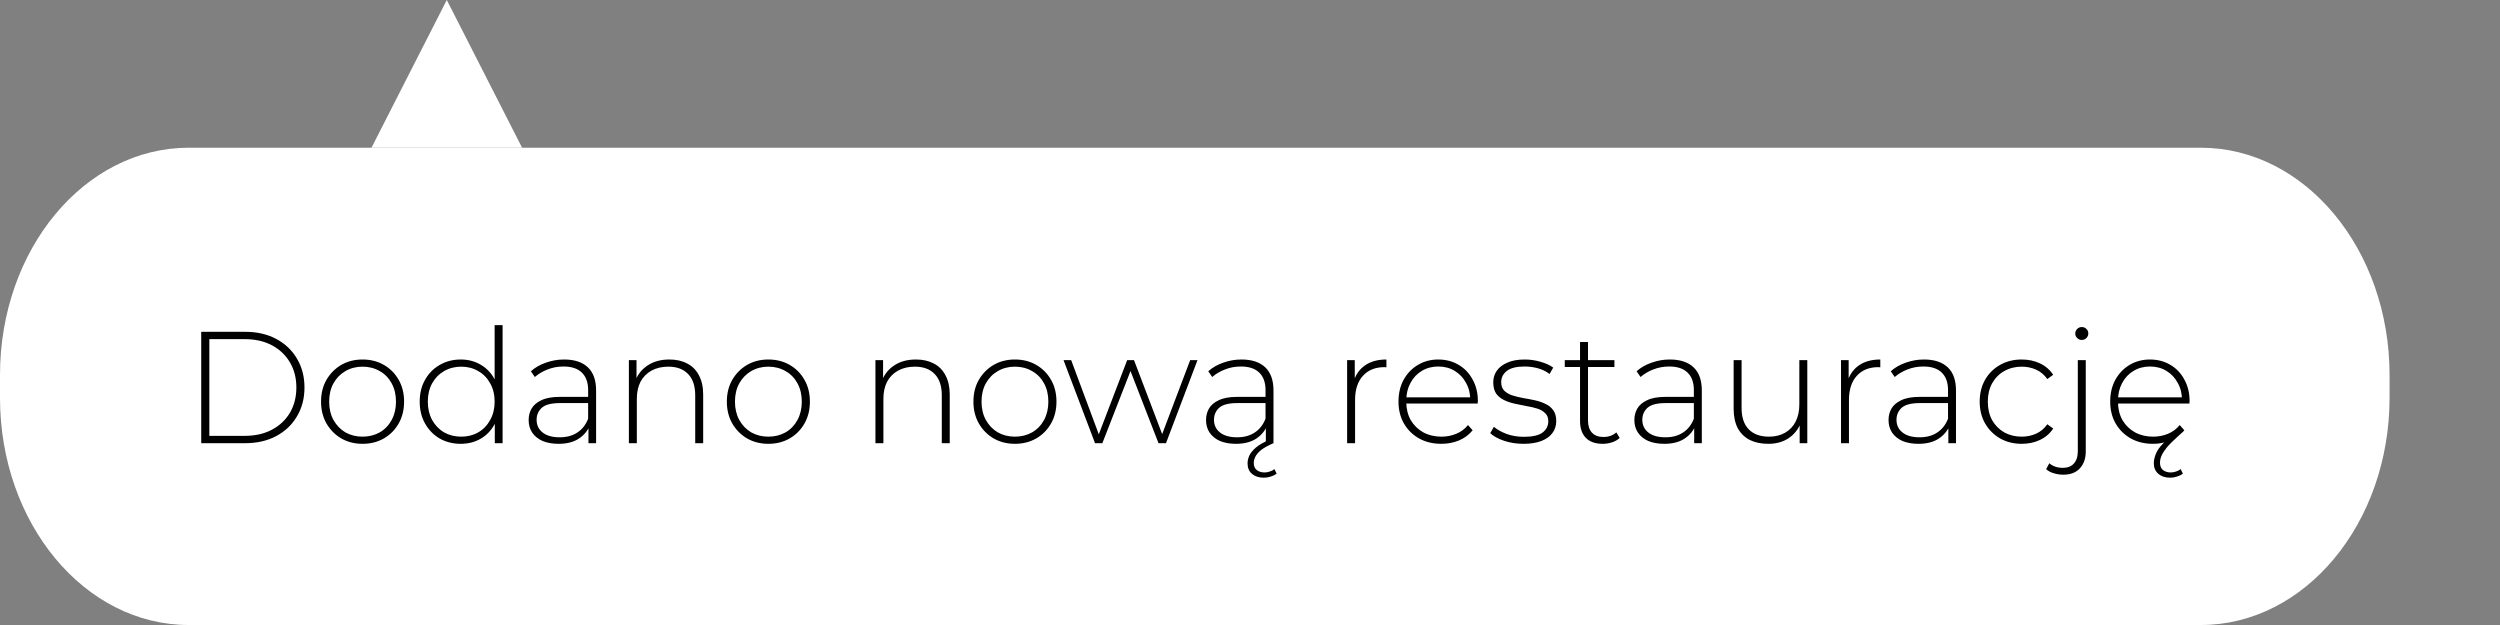 <?xml version="1.0" encoding="UTF-8"?> <svg xmlns="http://www.w3.org/2000/svg" width="220" height="55" viewBox="0 0 220 55" fill="none"><rect x="0" y="0" width="220" height="55" fill="#808080" stroke="none"/> <path d="M193.677 13H16.604C7.434 13 0 21.954 0 33V35C0 46.046 7.434 55 16.604 55H193.677C202.847 55 210.281 46.046 210.281 35V33C210.281 21.954 202.847 13 193.677 13Z" fill="white"></path> <path d="M39.317 0L45.944 13H32.691L39.317 0Z" fill="white"></path> <path d="M17.708 39V29.2H21.586C22.622 29.2 23.532 29.41 24.316 29.83C25.1 30.25 25.707 30.829 26.136 31.566C26.575 32.303 26.794 33.148 26.794 34.1C26.794 35.052 26.575 35.897 26.136 36.634C25.707 37.371 25.1 37.95 24.316 38.37C23.532 38.79 22.622 39 21.586 39H17.708ZM18.422 38.356H21.53C22.454 38.356 23.257 38.174 23.938 37.81C24.619 37.446 25.147 36.947 25.52 36.312C25.893 35.668 26.08 34.931 26.08 34.1C26.08 33.269 25.893 32.537 25.52 31.902C25.147 31.258 24.619 30.754 23.938 30.39C23.257 30.026 22.454 29.844 21.53 29.844H18.422V38.356ZM31.906 39.056C31.206 39.056 30.581 38.897 30.03 38.58C29.489 38.263 29.055 37.824 28.728 37.264C28.411 36.704 28.252 36.065 28.252 35.346C28.252 34.618 28.411 33.979 28.728 33.428C29.055 32.868 29.489 32.429 30.03 32.112C30.581 31.795 31.206 31.636 31.906 31.636C32.606 31.636 33.232 31.795 33.782 32.112C34.333 32.429 34.767 32.868 35.084 33.428C35.402 33.979 35.56 34.618 35.56 35.346C35.56 36.065 35.402 36.704 35.084 37.264C34.767 37.824 34.333 38.263 33.782 38.58C33.232 38.897 32.606 39.056 31.906 39.056ZM31.906 38.426C32.466 38.426 32.97 38.3 33.418 38.048C33.866 37.787 34.216 37.423 34.468 36.956C34.72 36.489 34.846 35.953 34.846 35.346C34.846 34.73 34.72 34.193 34.468 33.736C34.216 33.269 33.866 32.91 33.418 32.658C32.97 32.397 32.466 32.266 31.906 32.266C31.346 32.266 30.842 32.397 30.394 32.658C29.956 32.91 29.606 33.269 29.344 33.736C29.092 34.193 28.966 34.73 28.966 35.346C28.966 35.953 29.092 36.489 29.344 36.956C29.606 37.423 29.956 37.787 30.394 38.048C30.842 38.3 31.346 38.426 31.906 38.426ZM40.546 39.056C39.865 39.056 39.249 38.902 38.698 38.594C38.157 38.277 37.727 37.838 37.41 37.278C37.093 36.718 36.934 36.074 36.934 35.346C36.934 34.609 37.093 33.965 37.41 33.414C37.727 32.854 38.157 32.42 38.698 32.112C39.249 31.795 39.865 31.636 40.546 31.636C41.19 31.636 41.769 31.785 42.282 32.084C42.805 32.383 43.215 32.807 43.514 33.358C43.822 33.909 43.976 34.571 43.976 35.346C43.976 36.102 43.827 36.76 43.528 37.32C43.229 37.88 42.819 38.309 42.296 38.608C41.783 38.907 41.199 39.056 40.546 39.056ZM40.588 38.426C41.148 38.426 41.647 38.3 42.086 38.048C42.534 37.787 42.884 37.423 43.136 36.956C43.397 36.489 43.528 35.953 43.528 35.346C43.528 34.73 43.397 34.193 43.136 33.736C42.884 33.269 42.534 32.91 42.086 32.658C41.647 32.397 41.148 32.266 40.588 32.266C40.028 32.266 39.524 32.397 39.076 32.658C38.637 32.91 38.287 33.269 38.026 33.736C37.774 34.193 37.648 34.73 37.648 35.346C37.648 35.953 37.774 36.489 38.026 36.956C38.287 37.423 38.637 37.787 39.076 38.048C39.524 38.3 40.028 38.426 40.588 38.426ZM43.542 39V36.606L43.668 35.332L43.528 34.058V28.612H44.228V39H43.542ZM51.785 39V37.334L51.757 37.082V34.338C51.757 33.657 51.571 33.139 51.197 32.784C50.833 32.429 50.297 32.252 49.587 32.252C49.083 32.252 48.612 32.341 48.173 32.518C47.744 32.686 47.375 32.905 47.067 33.176L46.717 32.672C47.081 32.345 47.52 32.093 48.033 31.916C48.547 31.729 49.083 31.636 49.643 31.636C50.549 31.636 51.244 31.865 51.729 32.322C52.215 32.779 52.457 33.461 52.457 34.366V39H51.785ZM49.153 39.056C48.612 39.056 48.141 38.972 47.739 38.804C47.347 38.627 47.044 38.379 46.829 38.062C46.624 37.745 46.521 37.381 46.521 36.97C46.521 36.597 46.605 36.261 46.773 35.962C46.951 35.654 47.24 35.407 47.641 35.22C48.043 35.024 48.579 34.926 49.251 34.926H51.939V35.472H49.265C48.509 35.472 47.977 35.612 47.669 35.892C47.371 36.172 47.221 36.522 47.221 36.942C47.221 37.409 47.399 37.782 47.753 38.062C48.108 38.342 48.607 38.482 49.251 38.482C49.867 38.482 50.385 38.342 50.805 38.062C51.235 37.782 51.552 37.376 51.757 36.844L51.953 37.32C51.757 37.852 51.421 38.277 50.945 38.594C50.479 38.902 49.881 39.056 49.153 39.056ZM58.911 31.636C59.509 31.636 60.027 31.753 60.465 31.986C60.913 32.21 61.259 32.555 61.501 33.022C61.753 33.479 61.879 34.049 61.879 34.73V39H61.179V34.786C61.179 33.965 60.969 33.339 60.549 32.91C60.139 32.481 59.56 32.266 58.813 32.266C58.244 32.266 57.749 32.383 57.329 32.616C56.909 32.849 56.587 33.176 56.363 33.596C56.149 34.016 56.041 34.52 56.041 35.108V39H55.341V31.692H56.013V33.722L55.915 33.498C56.139 32.919 56.508 32.467 57.021 32.14C57.535 31.804 58.165 31.636 58.911 31.636ZM67.617 39.056C66.917 39.056 66.292 38.897 65.741 38.58C65.2 38.263 64.766 37.824 64.439 37.264C64.122 36.704 63.963 36.065 63.963 35.346C63.963 34.618 64.122 33.979 64.439 33.428C64.766 32.868 65.2 32.429 65.741 32.112C66.292 31.795 66.917 31.636 67.617 31.636C68.317 31.636 68.943 31.795 69.493 32.112C70.044 32.429 70.478 32.868 70.795 33.428C71.113 33.979 71.271 34.618 71.271 35.346C71.271 36.065 71.113 36.704 70.795 37.264C70.478 37.824 70.044 38.263 69.493 38.58C68.943 38.897 68.317 39.056 67.617 39.056ZM67.617 38.426C68.177 38.426 68.681 38.3 69.129 38.048C69.577 37.787 69.927 37.423 70.179 36.956C70.431 36.489 70.557 35.953 70.557 35.346C70.557 34.73 70.431 34.193 70.179 33.736C69.927 33.269 69.577 32.91 69.129 32.658C68.681 32.397 68.177 32.266 67.617 32.266C67.057 32.266 66.553 32.397 66.105 32.658C65.667 32.91 65.317 33.269 65.055 33.736C64.803 34.193 64.677 34.73 64.677 35.346C64.677 35.953 64.803 36.489 65.055 36.956C65.317 37.423 65.667 37.787 66.105 38.048C66.553 38.3 67.057 38.426 67.617 38.426ZM80.609 31.636C81.206 31.636 81.724 31.753 82.163 31.986C82.611 32.21 82.956 32.555 83.199 33.022C83.451 33.479 83.577 34.049 83.577 34.73V39H82.877V34.786C82.877 33.965 82.667 33.339 82.247 32.91C81.836 32.481 81.257 32.266 80.511 32.266C79.941 32.266 79.447 32.383 79.027 32.616C78.607 32.849 78.285 33.176 78.061 33.596C77.846 34.016 77.739 34.52 77.739 35.108V39H77.039V31.692H77.711V33.722L77.613 33.498C77.837 32.919 78.205 32.467 78.719 32.14C79.232 31.804 79.862 31.636 80.609 31.636ZM89.315 39.056C88.615 39.056 87.989 38.897 87.439 38.58C86.897 38.263 86.463 37.824 86.137 37.264C85.819 36.704 85.661 36.065 85.661 35.346C85.661 34.618 85.819 33.979 86.137 33.428C86.463 32.868 86.897 32.429 87.439 32.112C87.989 31.795 88.615 31.636 89.315 31.636C90.015 31.636 90.64 31.795 91.191 32.112C91.741 32.429 92.175 32.868 92.493 33.428C92.81 33.979 92.969 34.618 92.969 35.346C92.969 36.065 92.81 36.704 92.493 37.264C92.175 37.824 91.741 38.263 91.191 38.58C90.64 38.897 90.015 39.056 89.315 39.056ZM89.315 38.426C89.875 38.426 90.379 38.3 90.827 38.048C91.275 37.787 91.625 37.423 91.877 36.956C92.129 36.489 92.255 35.953 92.255 35.346C92.255 34.73 92.129 34.193 91.877 33.736C91.625 33.269 91.275 32.91 90.827 32.658C90.379 32.397 89.875 32.266 89.315 32.266C88.755 32.266 88.251 32.397 87.803 32.658C87.364 32.91 87.014 33.269 86.753 33.736C86.501 34.193 86.375 34.73 86.375 35.346C86.375 35.953 86.501 36.489 86.753 36.956C87.014 37.423 87.364 37.787 87.803 38.048C88.251 38.3 88.755 38.426 89.315 38.426ZM96.363 39L93.591 31.692H94.263L96.839 38.608H96.545L99.191 31.692H99.793L102.425 38.608H102.117L104.735 31.692H105.379L102.607 39H101.949L99.373 32.364H99.597L97.007 39H96.363ZM111.395 39V37.334L111.367 37.082V34.338C111.367 33.657 111.18 33.139 110.807 32.784C110.443 32.429 109.906 32.252 109.197 32.252C108.693 32.252 108.221 32.341 107.783 32.518C107.353 32.686 106.985 32.905 106.677 33.176L106.327 32.672C106.691 32.345 107.129 32.093 107.643 31.916C108.156 31.729 108.693 31.636 109.253 31.636C110.158 31.636 110.853 31.865 111.339 32.322C111.824 32.779 112.067 33.461 112.067 34.366V39H111.395ZM108.763 39.056C108.221 39.056 107.75 38.972 107.349 38.804C106.957 38.627 106.653 38.379 106.439 38.062C106.233 37.745 106.131 37.381 106.131 36.97C106.131 36.597 106.215 36.261 106.383 35.962C106.56 35.654 106.849 35.407 107.251 35.22C107.652 35.024 108.189 34.926 108.861 34.926H111.549V35.472H108.875C108.119 35.472 107.587 35.612 107.279 35.892C106.98 36.172 106.831 36.522 106.831 36.942C106.831 37.409 107.008 37.782 107.363 38.062C107.717 38.342 108.217 38.482 108.861 38.482C109.477 38.482 109.995 38.342 110.415 38.062C110.844 37.782 111.161 37.376 111.367 36.844L111.563 37.32C111.367 37.852 111.031 38.277 110.555 38.594C110.088 38.902 109.491 39.056 108.763 39.056ZM111.213 42.038C110.793 42.038 110.447 41.926 110.177 41.702C109.915 41.478 109.785 41.17 109.785 40.778C109.785 40.563 109.836 40.335 109.939 40.092C110.051 39.859 110.247 39.621 110.527 39.378C110.816 39.135 111.217 38.907 111.731 38.692L112.067 39C111.591 39.205 111.227 39.406 110.975 39.602C110.732 39.807 110.564 40.003 110.471 40.19C110.377 40.386 110.331 40.568 110.331 40.736C110.331 41.016 110.419 41.226 110.597 41.366C110.783 41.506 111.012 41.576 111.283 41.576C111.441 41.576 111.595 41.548 111.745 41.492C111.903 41.445 112.039 41.375 112.151 41.282L112.347 41.688C112.188 41.8 112.011 41.884 111.815 41.94C111.628 42.005 111.427 42.038 111.213 42.038ZM118.547 39V31.692H119.219V33.694L119.149 33.47C119.354 32.882 119.699 32.429 120.185 32.112C120.67 31.795 121.277 31.636 122.005 31.636V32.322C121.977 32.322 121.949 32.322 121.921 32.322C121.893 32.313 121.865 32.308 121.837 32.308C121.025 32.308 120.39 32.565 119.933 33.078C119.475 33.582 119.247 34.287 119.247 35.192V39H118.547ZM126.833 39.056C126.096 39.056 125.442 38.897 124.873 38.58C124.313 38.263 123.87 37.824 123.543 37.264C123.226 36.704 123.067 36.065 123.067 35.346C123.067 34.618 123.216 33.979 123.515 33.428C123.823 32.868 124.243 32.429 124.775 32.112C125.307 31.795 125.904 31.636 126.567 31.636C127.23 31.636 127.822 31.79 128.345 32.098C128.877 32.406 129.292 32.84 129.591 33.4C129.899 33.951 130.053 34.59 130.053 35.318C130.053 35.346 130.048 35.379 130.039 35.416C130.039 35.444 130.039 35.477 130.039 35.514H123.585V34.968H129.661L129.381 35.234C129.39 34.665 129.269 34.156 129.017 33.708C128.774 33.251 128.443 32.896 128.023 32.644C127.603 32.383 127.118 32.252 126.567 32.252C126.026 32.252 125.54 32.383 125.111 32.644C124.691 32.896 124.36 33.251 124.117 33.708C123.874 34.156 123.753 34.669 123.753 35.248V35.374C123.753 35.971 123.884 36.503 124.145 36.97C124.416 37.427 124.784 37.787 125.251 38.048C125.718 38.3 126.25 38.426 126.847 38.426C127.314 38.426 127.748 38.342 128.149 38.174C128.56 38.006 128.905 37.749 129.185 37.404L129.591 37.866C129.274 38.258 128.872 38.557 128.387 38.762C127.911 38.958 127.393 39.056 126.833 39.056ZM134.066 39.056C133.46 39.056 132.89 38.967 132.358 38.79C131.836 38.613 131.43 38.389 131.14 38.118L131.462 37.558C131.742 37.801 132.116 38.011 132.582 38.188C133.049 38.356 133.553 38.44 134.094 38.44C134.86 38.44 135.41 38.314 135.746 38.062C136.082 37.81 136.25 37.479 136.25 37.068C136.25 36.769 136.162 36.536 135.984 36.368C135.816 36.191 135.588 36.055 135.298 35.962C135.009 35.869 134.692 35.794 134.346 35.738C134.001 35.673 133.656 35.603 133.31 35.528C132.965 35.453 132.648 35.346 132.358 35.206C132.069 35.066 131.836 34.875 131.658 34.632C131.49 34.38 131.406 34.049 131.406 33.638C131.406 33.265 131.509 32.929 131.714 32.63C131.92 32.331 132.228 32.093 132.638 31.916C133.049 31.729 133.562 31.636 134.178 31.636C134.636 31.636 135.093 31.701 135.55 31.832C136.017 31.963 136.395 32.135 136.684 32.35L136.362 32.91C136.054 32.677 135.709 32.509 135.326 32.406C134.944 32.303 134.556 32.252 134.164 32.252C133.455 32.252 132.932 32.383 132.596 32.644C132.27 32.905 132.106 33.232 132.106 33.624C132.106 33.932 132.19 34.179 132.358 34.366C132.536 34.543 132.769 34.683 133.058 34.786C133.348 34.879 133.665 34.959 134.01 35.024C134.356 35.08 134.701 35.145 135.046 35.22C135.392 35.295 135.709 35.402 135.998 35.542C136.288 35.673 136.516 35.859 136.684 36.102C136.862 36.335 136.95 36.653 136.95 37.054C136.95 37.455 136.838 37.805 136.614 38.104C136.4 38.403 136.078 38.636 135.648 38.804C135.219 38.972 134.692 39.056 134.066 39.056ZM141.032 39.056C140.388 39.056 139.893 38.879 139.548 38.524C139.212 38.169 139.044 37.684 139.044 37.068V30.096H139.744V36.998C139.744 37.465 139.861 37.824 140.094 38.076C140.327 38.328 140.663 38.454 141.102 38.454C141.559 38.454 141.937 38.319 142.236 38.048L142.53 38.538C142.343 38.715 142.115 38.846 141.844 38.93C141.583 39.014 141.312 39.056 141.032 39.056ZM137.7 32.294V31.692H142.068V32.294H137.7ZM149.088 39V37.334L149.06 37.082V34.338C149.06 33.657 148.873 33.139 148.5 32.784C148.136 32.429 147.599 32.252 146.89 32.252C146.386 32.252 145.915 32.341 145.476 32.518C145.047 32.686 144.678 32.905 144.37 33.176L144.02 32.672C144.384 32.345 144.823 32.093 145.336 31.916C145.849 31.729 146.386 31.636 146.946 31.636C147.851 31.636 148.547 31.865 149.032 32.322C149.517 32.779 149.76 33.461 149.76 34.366V39H149.088ZM146.456 39.056C145.915 39.056 145.443 38.972 145.042 38.804C144.65 38.627 144.347 38.379 144.132 38.062C143.927 37.745 143.824 37.381 143.824 36.97C143.824 36.597 143.908 36.261 144.076 35.962C144.253 35.654 144.543 35.407 144.944 35.22C145.345 35.024 145.882 34.926 146.554 34.926H149.242V35.472H146.568C145.812 35.472 145.28 35.612 144.972 35.892C144.673 36.172 144.524 36.522 144.524 36.942C144.524 37.409 144.701 37.782 145.056 38.062C145.411 38.342 145.91 38.482 146.554 38.482C147.17 38.482 147.688 38.342 148.108 38.062C148.537 37.782 148.855 37.376 149.06 36.844L149.256 37.32C149.06 37.852 148.724 38.277 148.248 38.594C147.781 38.902 147.184 39.056 146.456 39.056ZM155.612 39.056C154.987 39.056 154.445 38.944 153.988 38.72C153.531 38.487 153.176 38.141 152.924 37.684C152.681 37.217 152.56 36.643 152.56 35.962V31.692H153.26V35.906C153.26 36.727 153.47 37.353 153.89 37.782C154.31 38.211 154.903 38.426 155.668 38.426C156.219 38.426 156.695 38.309 157.096 38.076C157.497 37.843 157.805 37.516 158.02 37.096C158.235 36.667 158.342 36.163 158.342 35.584V31.692H159.042V39H158.37V36.97L158.468 37.208C158.253 37.777 157.894 38.23 157.39 38.566C156.895 38.893 156.303 39.056 155.612 39.056ZM162.009 39V31.692H162.681V33.694L162.611 33.47C162.817 32.882 163.162 32.429 163.647 32.112C164.133 31.795 164.739 31.636 165.467 31.636V32.322C165.439 32.322 165.411 32.322 165.383 32.322C165.355 32.313 165.327 32.308 165.299 32.308C164.487 32.308 163.853 32.565 163.395 33.078C162.938 33.582 162.709 34.287 162.709 35.192V39H162.009ZM171.455 39V37.334L171.427 37.082V34.338C171.427 33.657 171.241 33.139 170.867 32.784C170.503 32.429 169.967 32.252 169.257 32.252C168.753 32.252 168.282 32.341 167.843 32.518C167.414 32.686 167.045 32.905 166.737 33.176L166.387 32.672C166.751 32.345 167.19 32.093 167.703 31.916C168.217 31.729 168.753 31.636 169.313 31.636C170.219 31.636 170.914 31.865 171.399 32.322C171.885 32.779 172.127 33.461 172.127 34.366V39H171.455ZM168.823 39.056C168.282 39.056 167.811 38.972 167.409 38.804C167.017 38.627 166.714 38.379 166.499 38.062C166.294 37.745 166.191 37.381 166.191 36.97C166.191 36.597 166.275 36.261 166.443 35.962C166.621 35.654 166.91 35.407 167.311 35.22C167.713 35.024 168.249 34.926 168.921 34.926H171.609V35.472H168.935C168.179 35.472 167.647 35.612 167.339 35.892C167.041 36.172 166.891 36.522 166.891 36.942C166.891 37.409 167.069 37.782 167.423 38.062C167.778 38.342 168.277 38.482 168.921 38.482C169.537 38.482 170.055 38.342 170.475 38.062C170.905 37.782 171.222 37.376 171.427 36.844L171.623 37.32C171.427 37.852 171.091 38.277 170.615 38.594C170.149 38.902 169.551 39.056 168.823 39.056ZM177.909 39.056C177.2 39.056 176.565 38.897 176.005 38.58C175.455 38.263 175.016 37.824 174.689 37.264C174.372 36.704 174.213 36.065 174.213 35.346C174.213 34.618 174.372 33.974 174.689 33.414C175.016 32.854 175.455 32.42 176.005 32.112C176.565 31.795 177.2 31.636 177.909 31.636C178.497 31.636 179.029 31.748 179.505 31.972C179.991 32.196 180.383 32.532 180.681 32.98L180.163 33.358C179.902 32.985 179.575 32.709 179.183 32.532C178.791 32.355 178.367 32.266 177.909 32.266C177.34 32.266 176.827 32.397 176.369 32.658C175.921 32.91 175.567 33.269 175.305 33.736C175.053 34.193 174.927 34.73 174.927 35.346C174.927 35.962 175.053 36.503 175.305 36.97C175.567 37.427 175.921 37.787 176.369 38.048C176.827 38.3 177.34 38.426 177.909 38.426C178.367 38.426 178.791 38.337 179.183 38.16C179.575 37.983 179.902 37.707 180.163 37.334L180.681 37.712C180.383 38.16 179.991 38.496 179.505 38.72C179.029 38.944 178.497 39.056 177.909 39.056ZM181.573 41.772C181.284 41.772 181.004 41.73 180.733 41.646C180.462 41.571 180.238 41.45 180.061 41.282L180.341 40.764C180.649 41.035 181.046 41.17 181.531 41.17C181.951 41.17 182.273 41.044 182.497 40.792C182.73 40.54 182.847 40.176 182.847 39.7V31.692H183.547V39.728C183.547 40.344 183.374 40.839 183.029 41.212C182.693 41.585 182.208 41.772 181.573 41.772ZM183.197 29.914C183.038 29.914 182.903 29.858 182.791 29.746C182.679 29.634 182.623 29.503 182.623 29.354C182.623 29.195 182.679 29.06 182.791 28.948C182.903 28.836 183.038 28.78 183.197 28.78C183.365 28.78 183.5 28.836 183.603 28.948C183.715 29.051 183.771 29.181 183.771 29.34C183.771 29.499 183.715 29.634 183.603 29.746C183.5 29.858 183.365 29.914 183.197 29.914ZM190.976 42.038C190.546 42.038 190.196 41.921 189.926 41.688C189.664 41.464 189.534 41.151 189.534 40.75C189.534 40.461 189.618 40.139 189.786 39.784C189.954 39.429 190.285 39.051 190.78 38.65L190.962 38.776C190.738 38.86 190.5 38.93 190.248 38.986C189.996 39.033 189.734 39.056 189.464 39.056C188.726 39.056 188.073 38.897 187.504 38.58C186.944 38.263 186.5 37.824 186.174 37.264C185.856 36.704 185.698 36.065 185.698 35.346C185.698 34.618 185.847 33.979 186.146 33.428C186.454 32.868 186.874 32.429 187.406 32.112C187.938 31.795 188.535 31.636 189.198 31.636C189.86 31.636 190.453 31.79 190.976 32.098C191.508 32.406 191.923 32.84 192.222 33.4C192.53 33.951 192.684 34.59 192.684 35.318C192.684 35.346 192.679 35.379 192.67 35.416C192.67 35.444 192.67 35.477 192.67 35.514H186.216V34.968H192.292L192.012 35.234C192.021 34.665 191.9 34.156 191.648 33.708C191.405 33.251 191.074 32.896 190.654 32.644C190.234 32.383 189.748 32.252 189.198 32.252C188.656 32.252 188.171 32.383 187.742 32.644C187.322 32.896 186.99 33.251 186.748 33.708C186.505 34.156 186.384 34.669 186.384 35.248V35.374C186.384 35.971 186.514 36.503 186.776 36.97C187.046 37.427 187.415 37.787 187.882 38.048C188.348 38.3 188.88 38.426 189.478 38.426C189.944 38.426 190.378 38.342 190.78 38.174C191.19 38.006 191.536 37.749 191.816 37.404L192.222 37.866C192.156 37.95 192.077 38.029 191.984 38.104C191.9 38.179 191.806 38.263 191.704 38.356C191.246 38.767 190.901 39.112 190.668 39.392C190.444 39.672 190.29 39.915 190.206 40.12C190.122 40.325 190.08 40.526 190.08 40.722C190.08 41.011 190.168 41.226 190.346 41.366C190.532 41.506 190.761 41.576 191.032 41.576C191.19 41.576 191.344 41.548 191.494 41.492C191.652 41.445 191.788 41.375 191.9 41.282L192.096 41.688C191.937 41.8 191.76 41.884 191.564 41.94C191.377 42.005 191.181 42.038 190.976 42.038Z" fill="black"></path> </svg> 